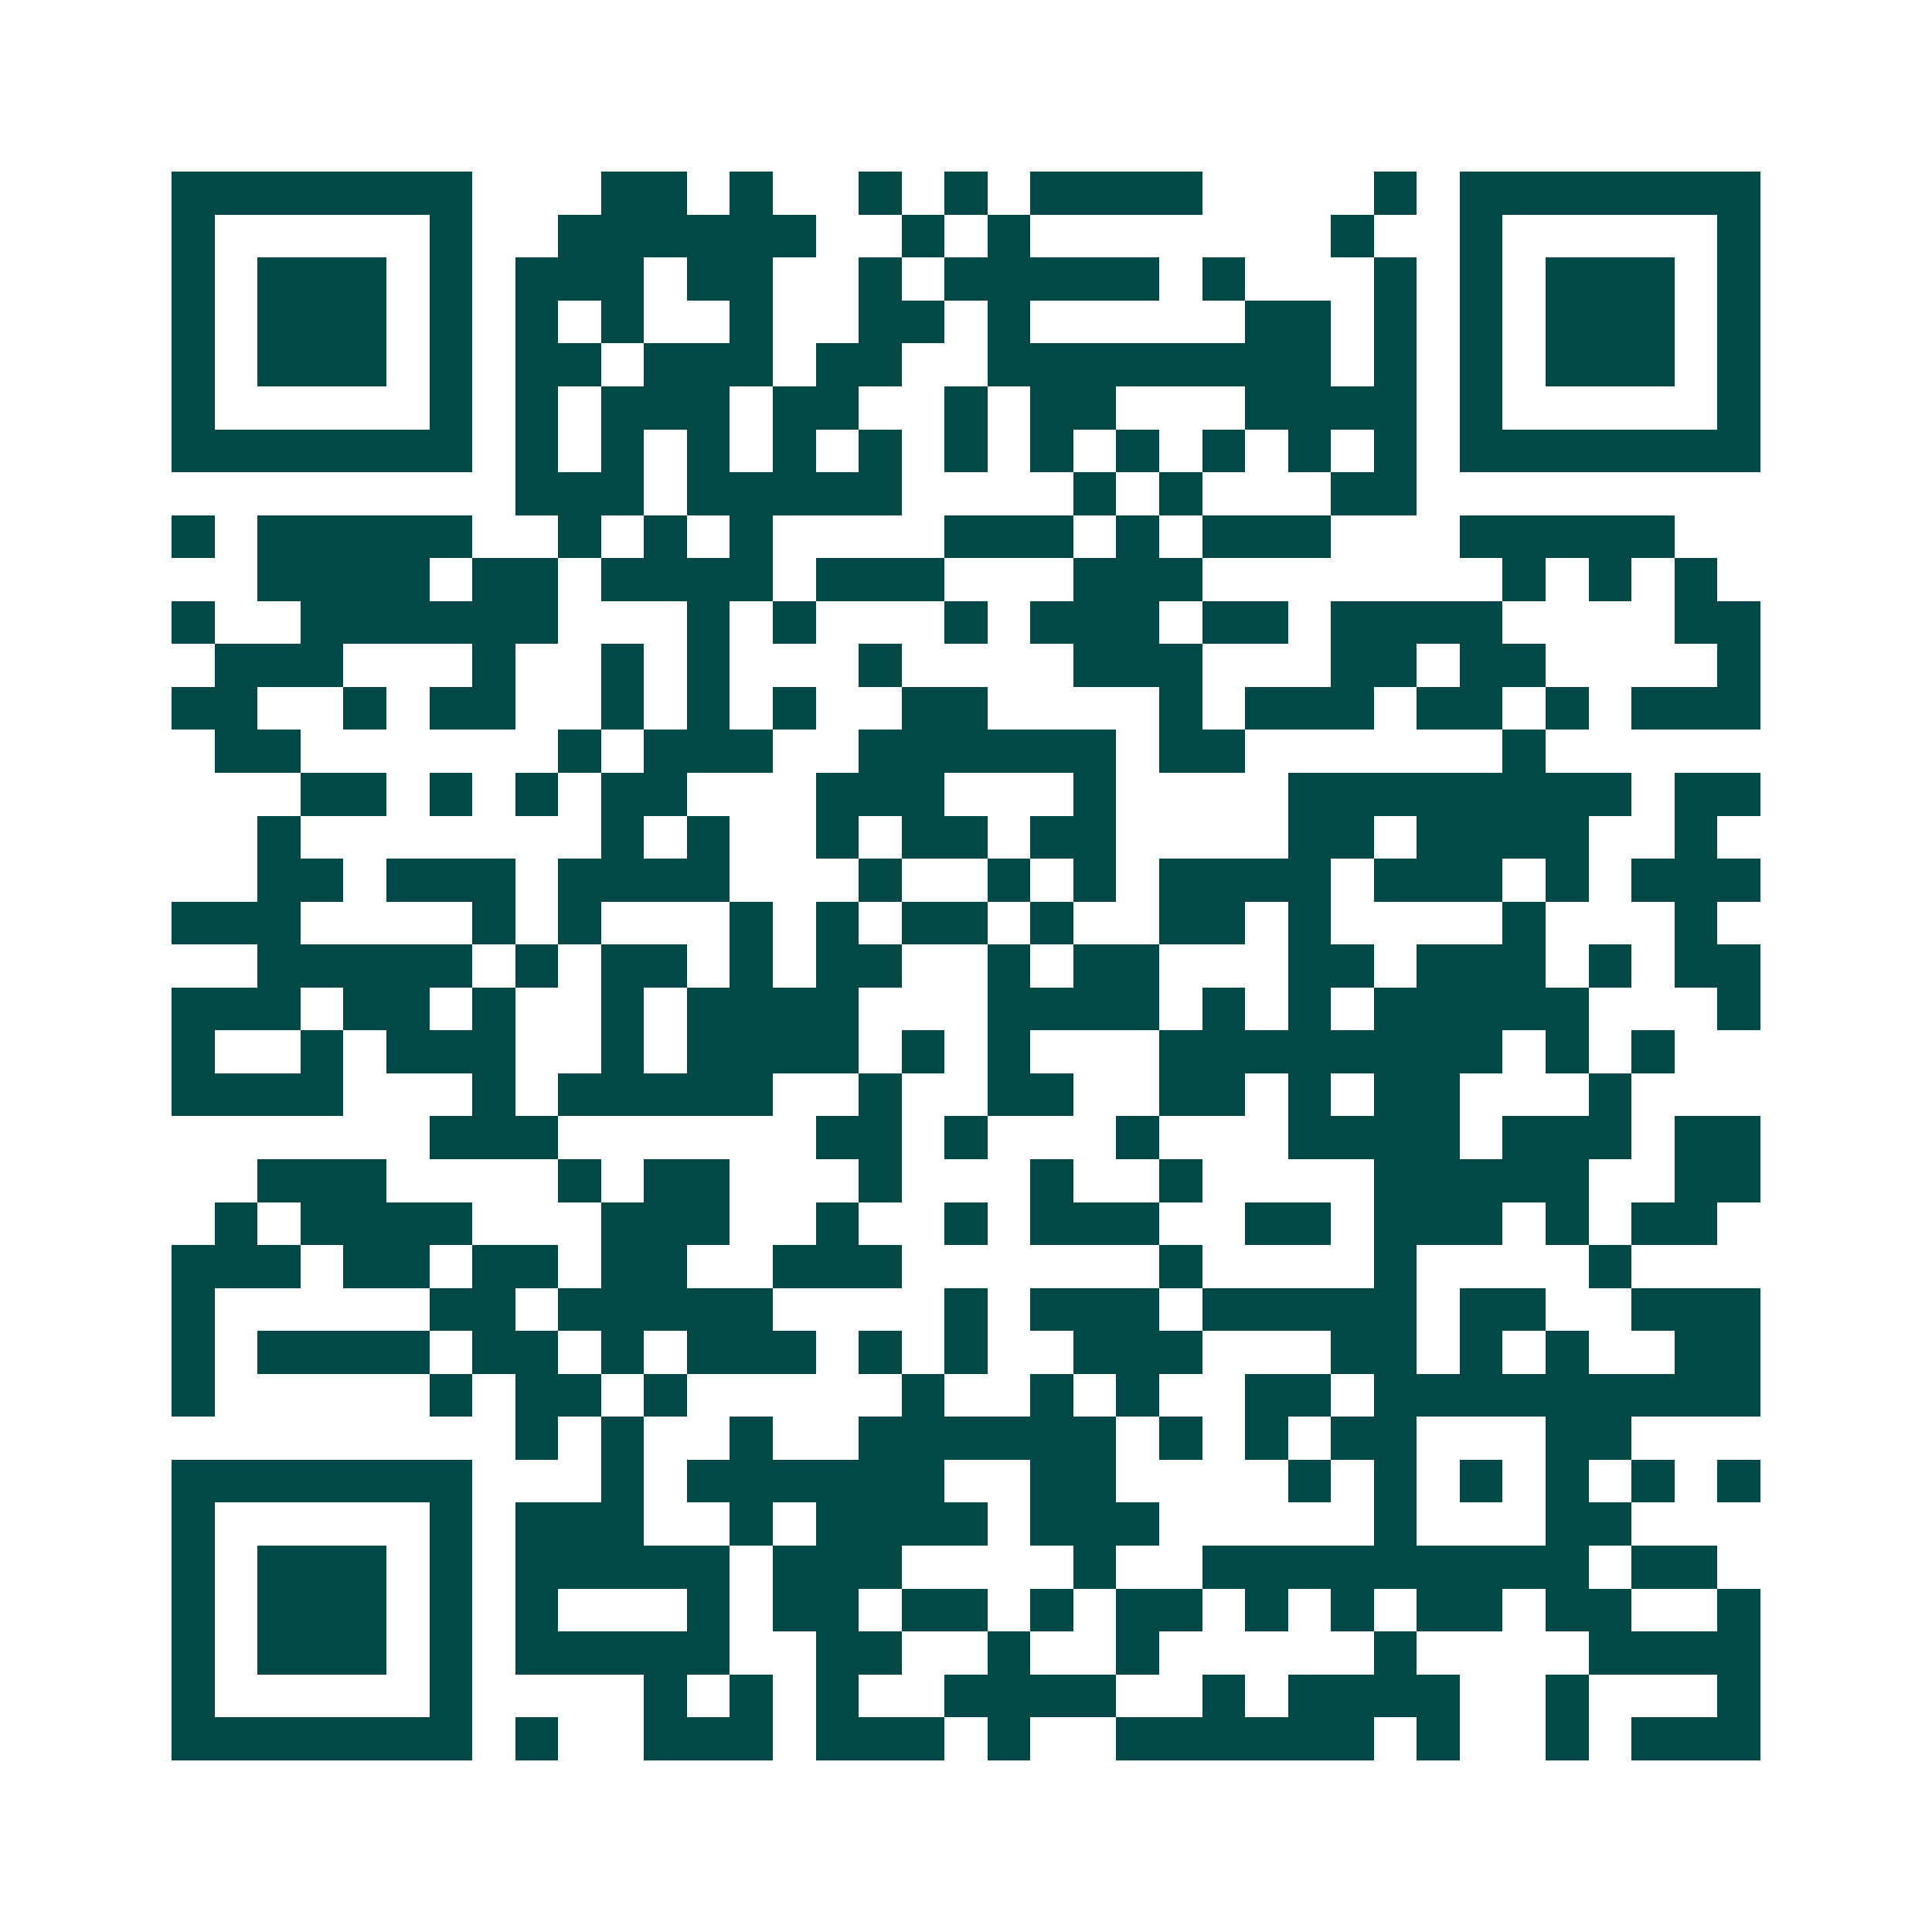 <svg xmlns="http://www.w3.org/2000/svg" width="200" height="200" viewBox="0 0 45 45" shape-rendering="crispEdges"><path fill="#ffffff" d="M0 0h45v45H0z"/><path stroke="#014847" d="M4 4.5h7m3 0h2m1 0h1m2 0h1m1 0h1m1 0h4m4 0h1m1 0h7M4 5.5h1m5 0h1m2 0h6m2 0h1m1 0h1m7 0h1m2 0h1m5 0h1M4 6.5h1m1 0h3m1 0h1m1 0h3m1 0h2m2 0h1m1 0h5m1 0h1m3 0h1m1 0h1m1 0h3m1 0h1M4 7.5h1m1 0h3m1 0h1m1 0h1m1 0h1m2 0h1m2 0h2m1 0h1m5 0h2m1 0h1m1 0h1m1 0h3m1 0h1M4 8.5h1m1 0h3m1 0h1m1 0h2m1 0h3m1 0h2m2 0h8m1 0h1m1 0h1m1 0h3m1 0h1M4 9.5h1m5 0h1m1 0h1m1 0h3m1 0h2m2 0h1m1 0h2m3 0h4m1 0h1m5 0h1M4 10.5h7m1 0h1m1 0h1m1 0h1m1 0h1m1 0h1m1 0h1m1 0h1m1 0h1m1 0h1m1 0h1m1 0h1m1 0h7M12 11.5h3m1 0h5m4 0h1m1 0h1m3 0h2M4 12.5h1m1 0h5m2 0h1m1 0h1m1 0h1m4 0h3m1 0h1m1 0h3m3 0h5M6 13.5h4m1 0h2m1 0h4m1 0h3m3 0h3m7 0h1m1 0h1m1 0h1M4 14.5h1m2 0h6m3 0h1m1 0h1m3 0h1m1 0h3m1 0h2m1 0h4m4 0h2M5 15.5h3m3 0h1m2 0h1m1 0h1m3 0h1m4 0h3m3 0h2m1 0h2m4 0h1M4 16.5h2m2 0h1m1 0h2m2 0h1m1 0h1m1 0h1m2 0h2m4 0h1m1 0h3m1 0h2m1 0h1m1 0h3M5 17.5h2m6 0h1m1 0h3m2 0h6m1 0h2m6 0h1M7 18.5h2m1 0h1m1 0h1m1 0h2m3 0h3m3 0h1m4 0h8m1 0h2M6 19.5h1m7 0h1m1 0h1m2 0h1m1 0h2m1 0h2m4 0h2m1 0h4m2 0h1M6 20.5h2m1 0h3m1 0h4m3 0h1m2 0h1m1 0h1m1 0h4m1 0h3m1 0h1m1 0h3M4 21.5h3m4 0h1m1 0h1m3 0h1m1 0h1m1 0h2m1 0h1m2 0h2m1 0h1m4 0h1m3 0h1M6 22.5h5m1 0h1m1 0h2m1 0h1m1 0h2m2 0h1m1 0h2m3 0h2m1 0h3m1 0h1m1 0h2M4 23.5h3m1 0h2m1 0h1m2 0h1m1 0h4m3 0h4m1 0h1m1 0h1m1 0h5m3 0h1M4 24.5h1m2 0h1m1 0h3m2 0h1m1 0h4m1 0h1m1 0h1m3 0h8m1 0h1m1 0h1M4 25.5h4m3 0h1m1 0h5m2 0h1m2 0h2m2 0h2m1 0h1m1 0h2m3 0h1M10 26.5h3m6 0h2m1 0h1m3 0h1m3 0h4m1 0h3m1 0h2M6 27.5h3m4 0h1m1 0h2m3 0h1m3 0h1m2 0h1m4 0h5m2 0h2M5 28.5h1m1 0h4m3 0h3m2 0h1m2 0h1m1 0h3m2 0h2m1 0h3m1 0h1m1 0h2M4 29.5h3m1 0h2m1 0h2m1 0h2m2 0h3m6 0h1m4 0h1m4 0h1M4 30.5h1m5 0h2m1 0h5m4 0h1m1 0h3m1 0h5m1 0h2m2 0h3M4 31.5h1m1 0h4m1 0h2m1 0h1m1 0h3m1 0h1m1 0h1m2 0h3m3 0h2m1 0h1m1 0h1m2 0h2M4 32.5h1m5 0h1m1 0h2m1 0h1m5 0h1m2 0h1m1 0h1m2 0h2m1 0h9M12 33.5h1m1 0h1m2 0h1m2 0h6m1 0h1m1 0h1m1 0h2m3 0h2M4 34.5h7m3 0h1m1 0h6m2 0h2m4 0h1m1 0h1m1 0h1m1 0h1m1 0h1m1 0h1M4 35.5h1m5 0h1m1 0h3m2 0h1m1 0h4m1 0h3m5 0h1m3 0h2M4 36.5h1m1 0h3m1 0h1m1 0h5m1 0h3m4 0h1m2 0h9m1 0h2M4 37.5h1m1 0h3m1 0h1m1 0h1m3 0h1m1 0h2m1 0h2m1 0h1m1 0h2m1 0h1m1 0h1m1 0h2m1 0h2m2 0h1M4 38.5h1m1 0h3m1 0h1m1 0h5m2 0h2m2 0h1m2 0h1m5 0h1m4 0h4M4 39.5h1m5 0h1m4 0h1m1 0h1m1 0h1m2 0h4m2 0h1m1 0h4m2 0h1m3 0h1M4 40.5h7m1 0h1m2 0h3m1 0h3m1 0h1m2 0h6m1 0h1m2 0h1m1 0h3"/></svg>
